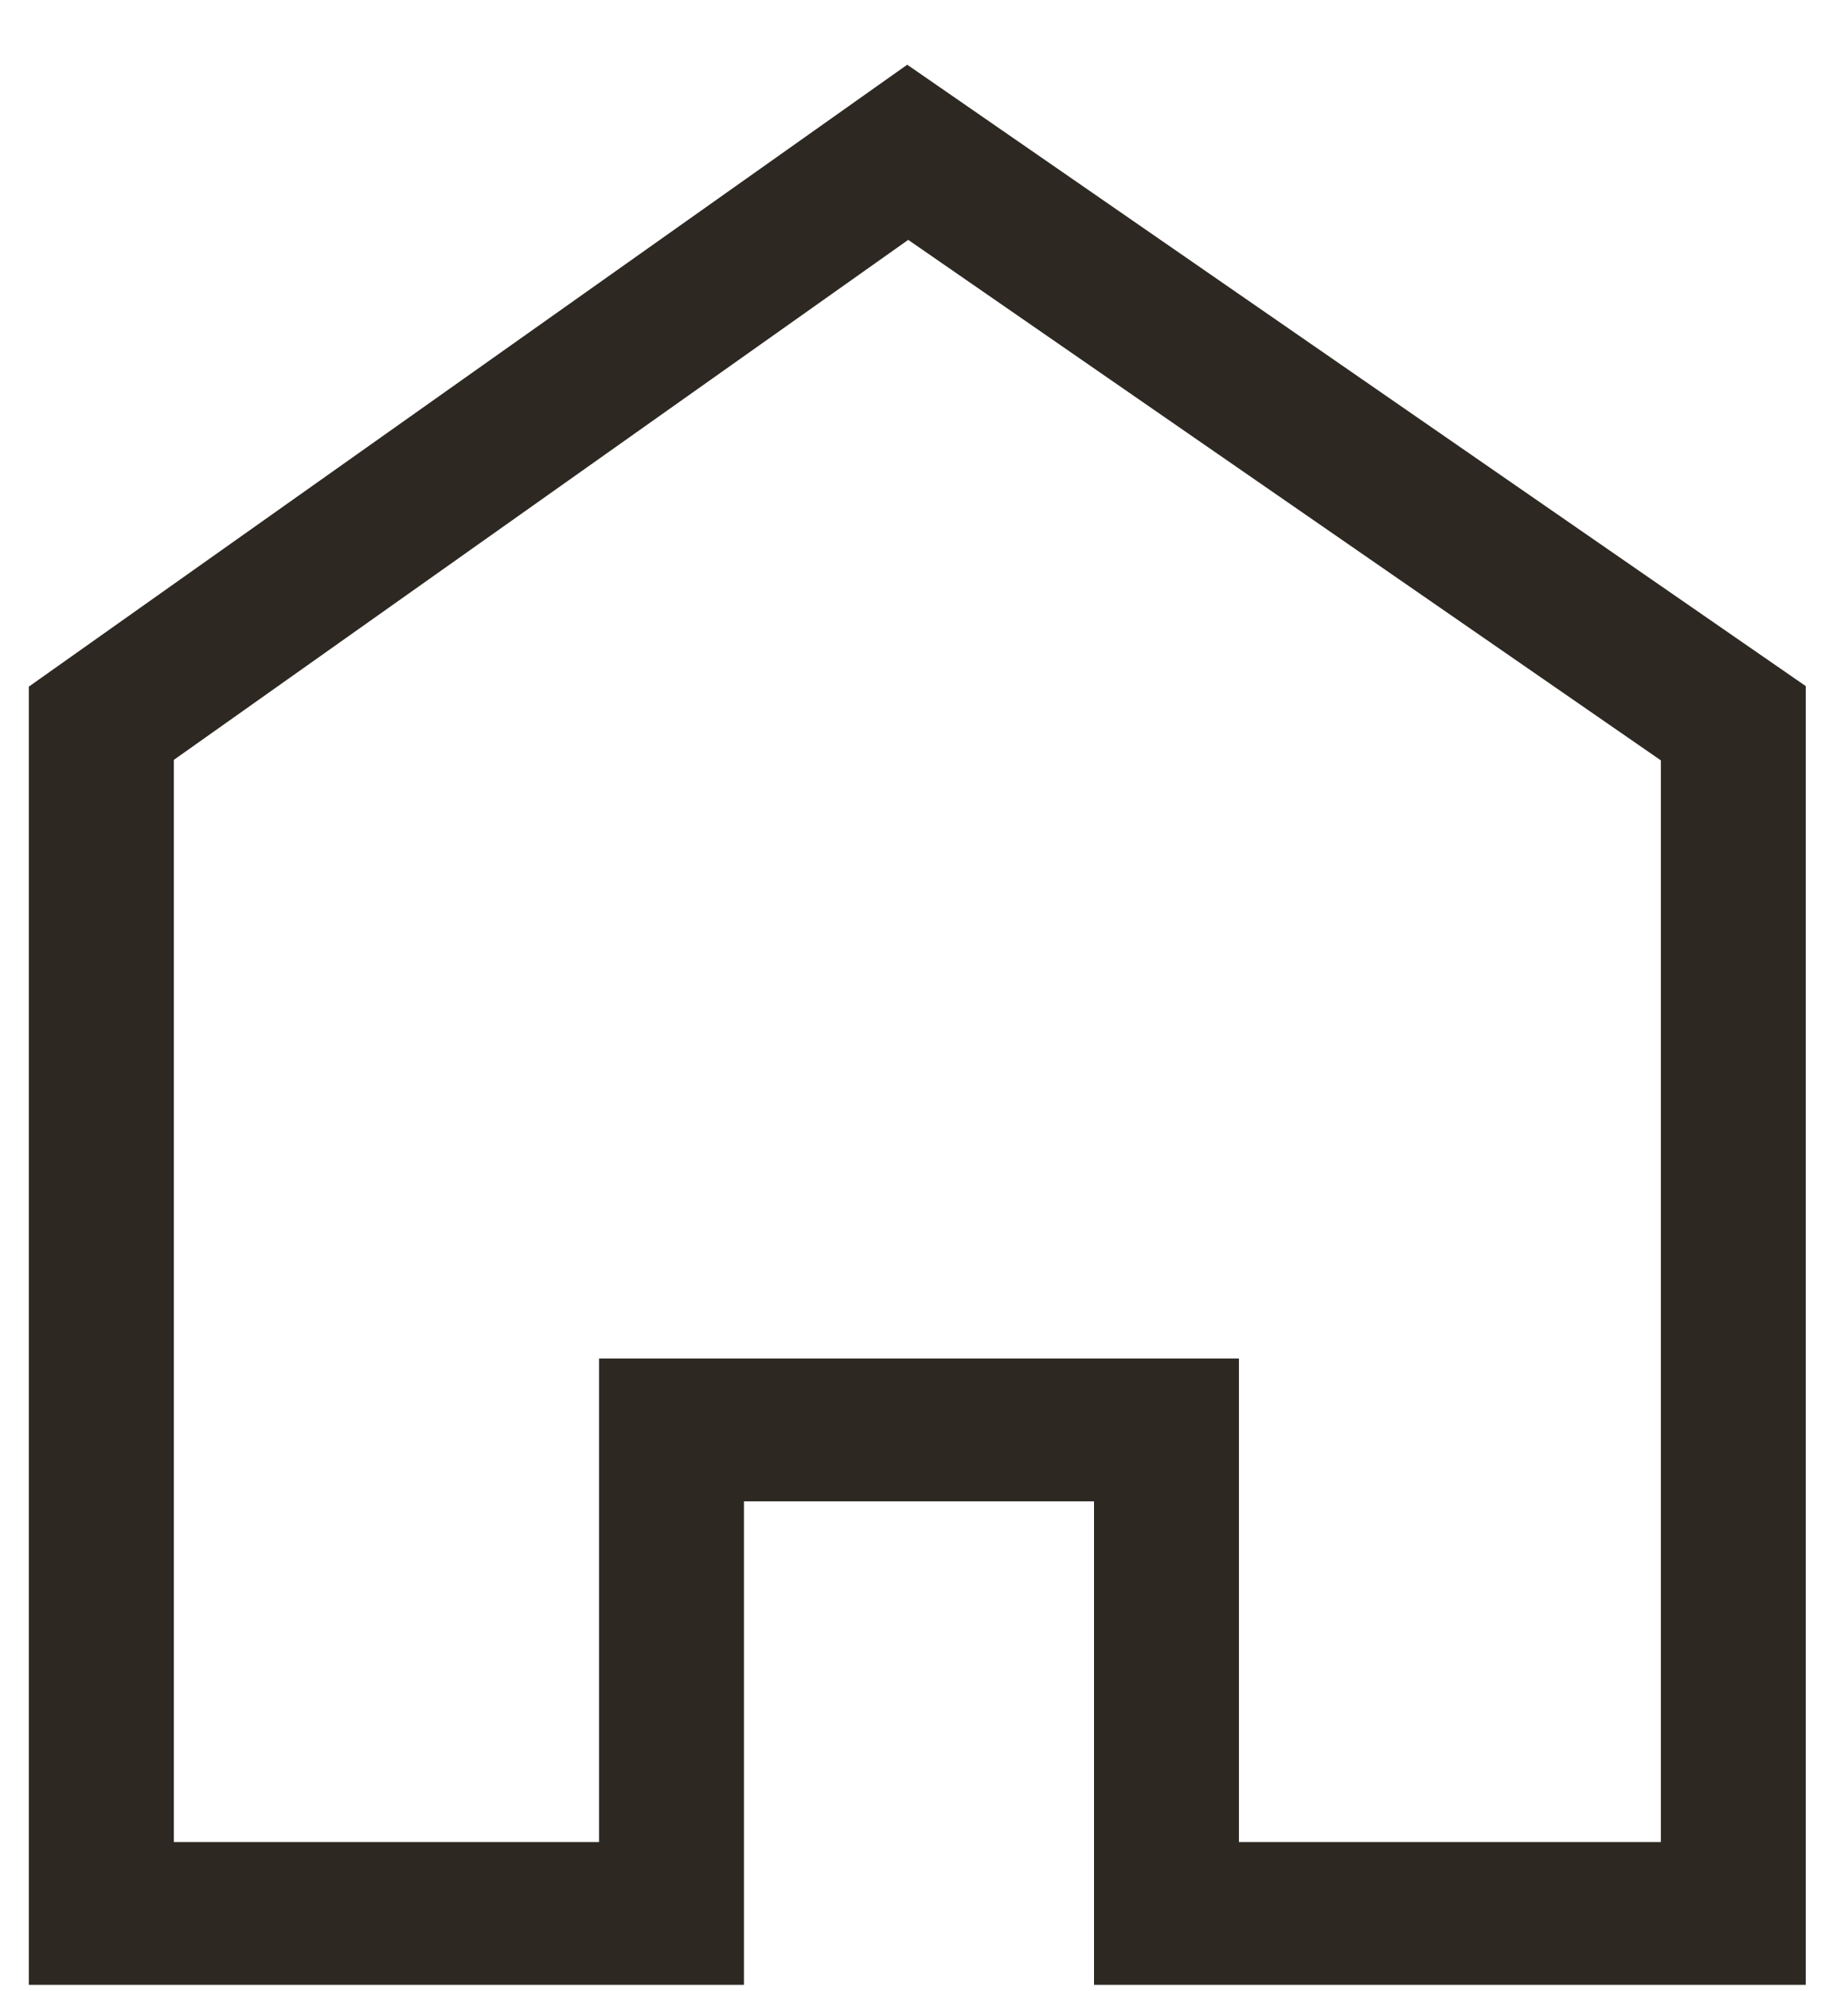 <?xml version="1.0" encoding="UTF-8"?> <svg xmlns="http://www.w3.org/2000/svg" width="26" height="28" viewBox="0 0 26 28" fill="none"><path fill-rule="evenodd" clip-rule="evenodd" d="M12.764 0.91L25.406 9.648V27.91H15.392V21.111H10.467V27.91H0.406V9.655L12.764 0.91ZM12.778 3.373L2.446 10.685V25.902H8.428V19.103H17.431V25.902H23.367V10.692L12.778 3.373Z" fill="#2D2822"></path></svg> 